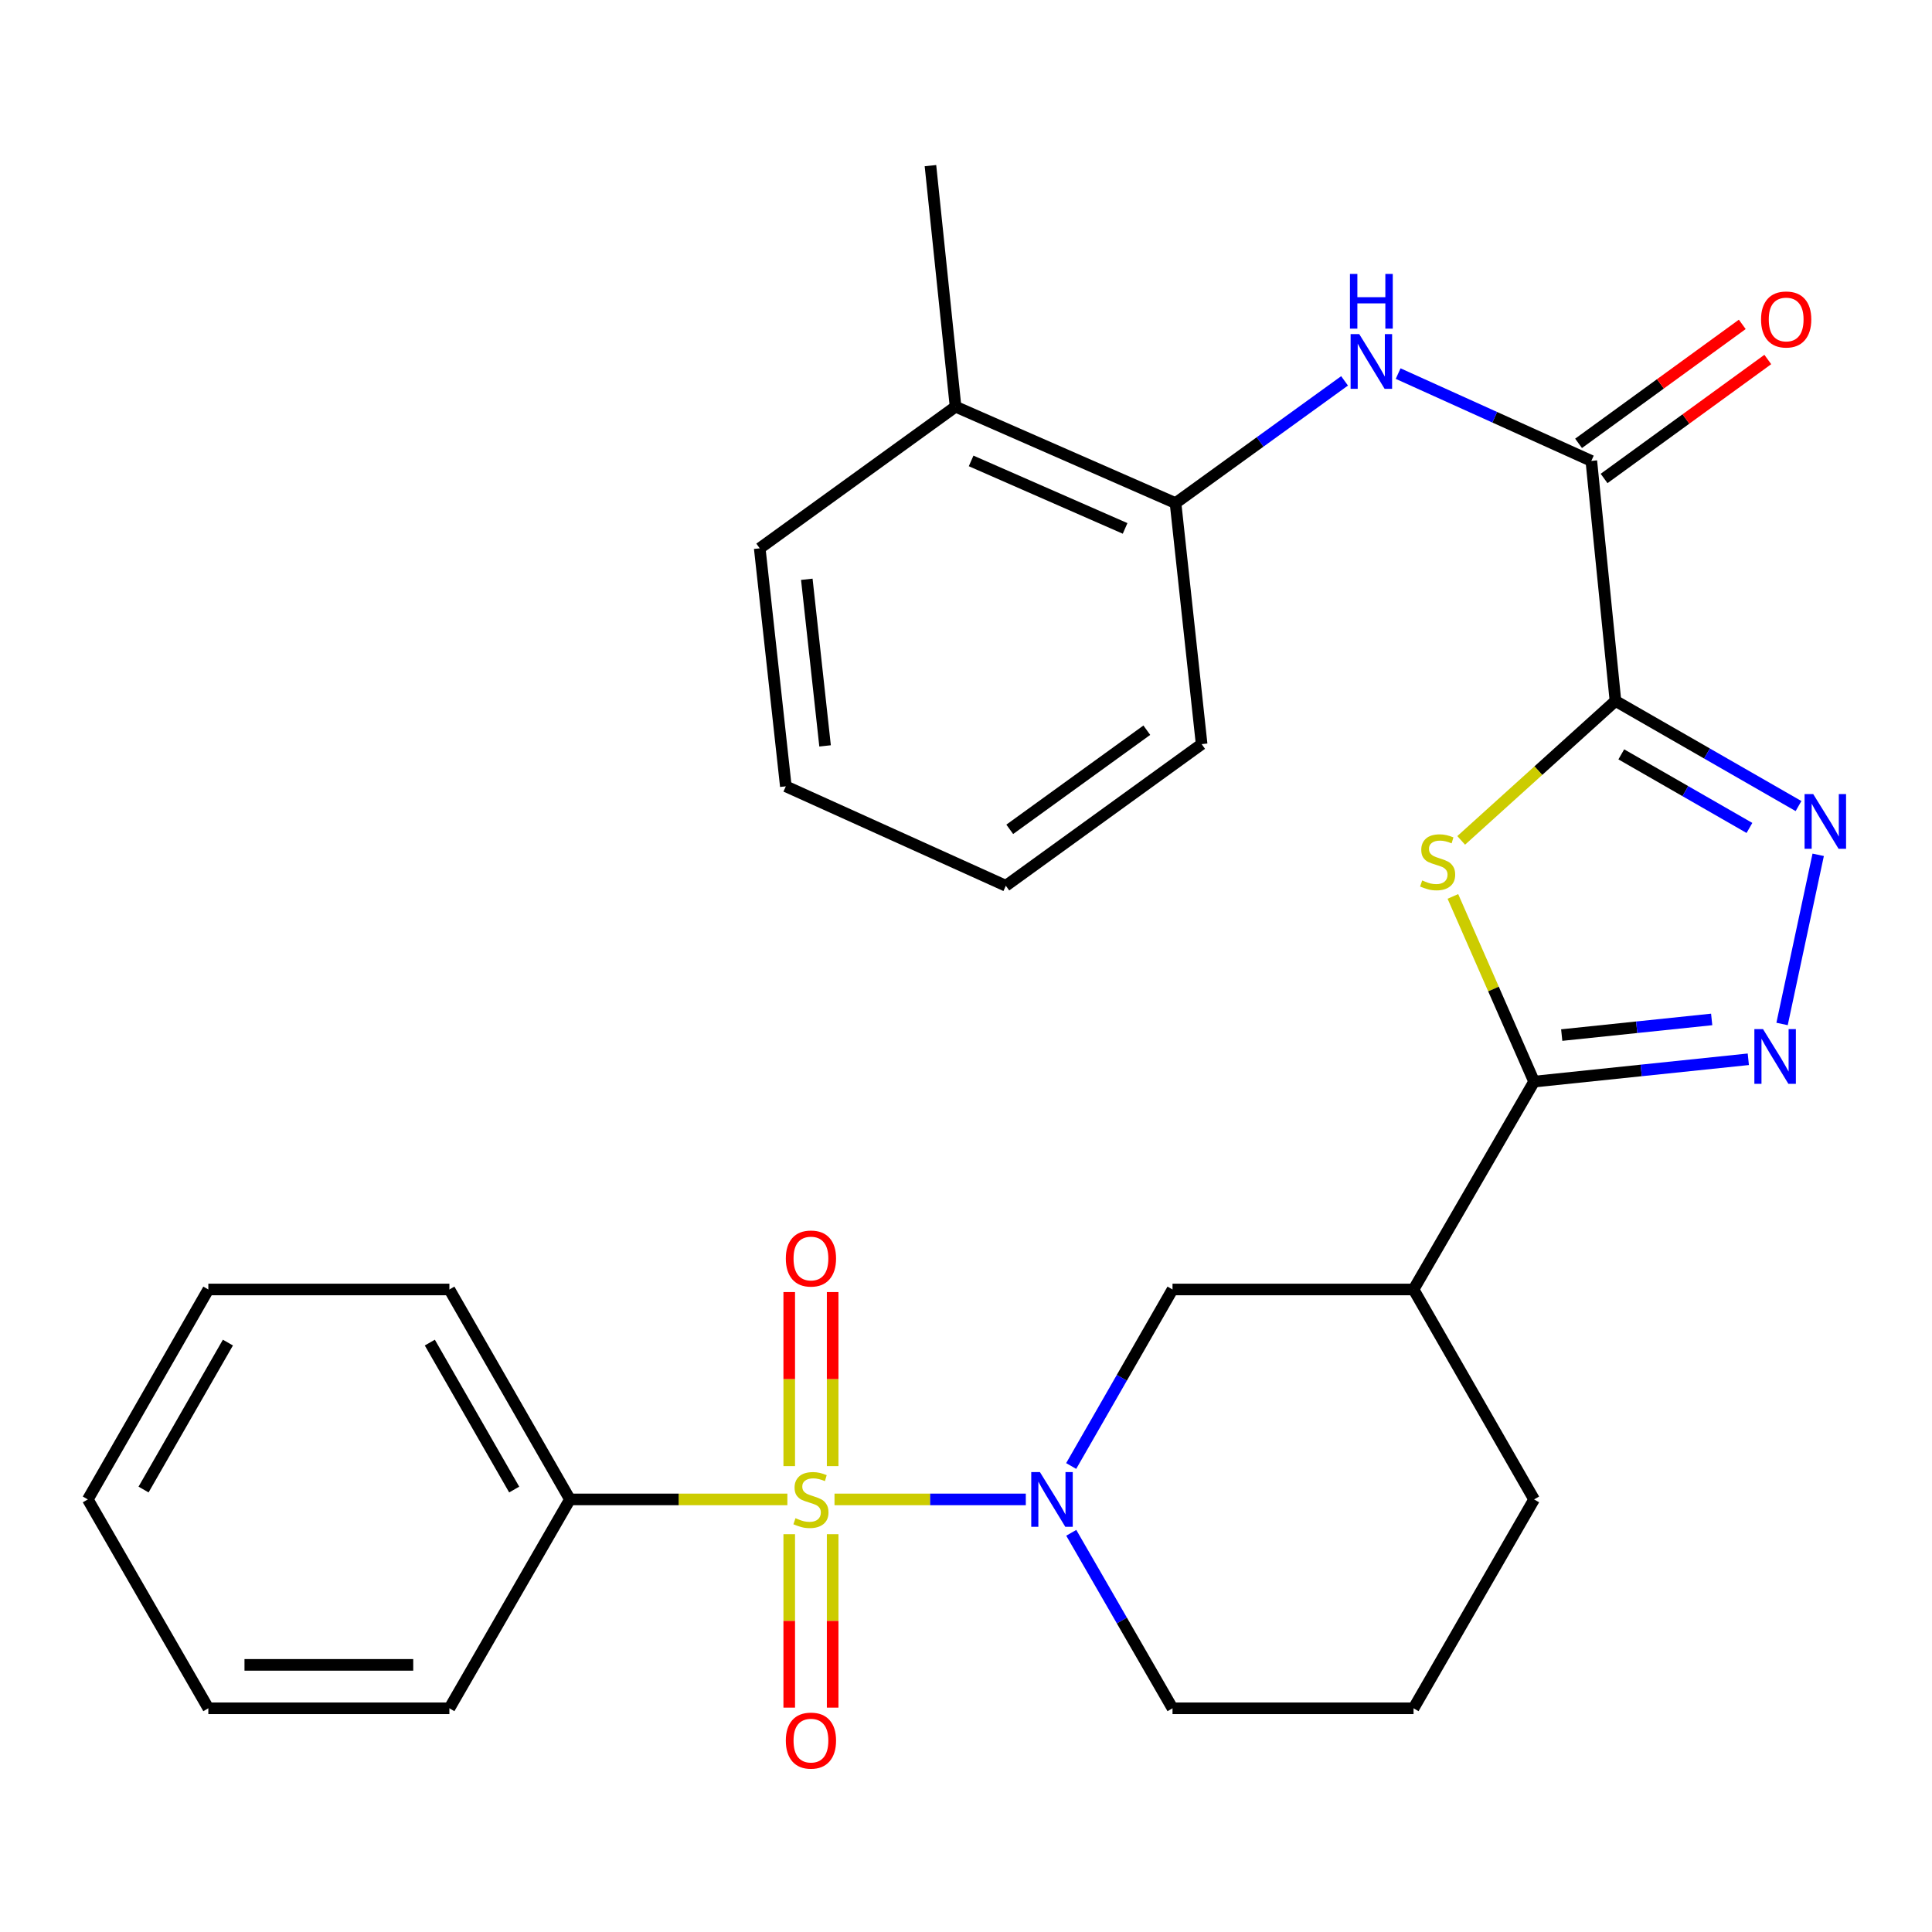<?xml version='1.0' encoding='iso-8859-1'?>
<svg version='1.1' baseProfile='full'
              xmlns='http://www.w3.org/2000/svg'
                      xmlns:rdkit='http://www.rdkit.org/xml'
                      xmlns:xlink='http://www.w3.org/1999/xlink'
                  xml:space='preserve'
width='1000px' height='1000px' viewBox='0 0 1000 1000'>
<!-- END OF HEADER -->
<rect style='opacity:1.0;fill:#FFFFFF;stroke:none' width='1000' height='1000' x='0' y='0'> </rect>
<path class='bond-2' d='M 431.941,776.095 L 481.45,776.095' style='fill:none;fill-rule:evenodd;stroke:#CCCC00;stroke-width:6px;stroke-linecap:butt;stroke-linejoin:miter;stroke-opacity:1' />
<path class='bond-2' d='M 481.45,776.095 L 530.958,776.095' style='fill:none;fill-rule:evenodd;stroke:#0000FF;stroke-width:6px;stroke-linecap:butt;stroke-linejoin:miter;stroke-opacity:1' />
<path class='bond-10' d='M 408.505,794.094 L 408.505,838.98' style='fill:none;fill-rule:evenodd;stroke:#CCCC00;stroke-width:6px;stroke-linecap:butt;stroke-linejoin:miter;stroke-opacity:1' />
<path class='bond-10' d='M 408.505,838.98 L 408.505,883.865' style='fill:none;fill-rule:evenodd;stroke:#FF0000;stroke-width:6px;stroke-linecap:butt;stroke-linejoin:miter;stroke-opacity:1' />
<path class='bond-10' d='M 430.979,794.094 L 430.979,838.98' style='fill:none;fill-rule:evenodd;stroke:#CCCC00;stroke-width:6px;stroke-linecap:butt;stroke-linejoin:miter;stroke-opacity:1' />
<path class='bond-10' d='M 430.979,838.98 L 430.979,883.865' style='fill:none;fill-rule:evenodd;stroke:#FF0000;stroke-width:6px;stroke-linecap:butt;stroke-linejoin:miter;stroke-opacity:1' />
<path class='bond-11' d='M 430.979,758.856 L 430.979,713.815' style='fill:none;fill-rule:evenodd;stroke:#CCCC00;stroke-width:6px;stroke-linecap:butt;stroke-linejoin:miter;stroke-opacity:1' />
<path class='bond-11' d='M 430.979,713.815 L 430.979,668.773' style='fill:none;fill-rule:evenodd;stroke:#FF0000;stroke-width:6px;stroke-linecap:butt;stroke-linejoin:miter;stroke-opacity:1' />
<path class='bond-11' d='M 408.505,758.856 L 408.505,713.815' style='fill:none;fill-rule:evenodd;stroke:#CCCC00;stroke-width:6px;stroke-linecap:butt;stroke-linejoin:miter;stroke-opacity:1' />
<path class='bond-11' d='M 408.505,713.815 L 408.505,668.773' style='fill:none;fill-rule:evenodd;stroke:#FF0000;stroke-width:6px;stroke-linecap:butt;stroke-linejoin:miter;stroke-opacity:1' />
<path class='bond-12' d='M 407.543,776.095 L 351.27,776.095' style='fill:none;fill-rule:evenodd;stroke:#CCCC00;stroke-width:6px;stroke-linecap:butt;stroke-linejoin:miter;stroke-opacity:1' />
<path class='bond-12' d='M 351.27,776.095 L 294.996,776.095' style='fill:none;fill-rule:evenodd;stroke:#000000;stroke-width:6px;stroke-linecap:butt;stroke-linejoin:miter;stroke-opacity:1' />
<path class='bond-0' d='M 836.156,362.802 L 796.231,398.893' style='fill:none;fill-rule:evenodd;stroke:#000000;stroke-width:6px;stroke-linecap:butt;stroke-linejoin:miter;stroke-opacity:1' />
<path class='bond-0' d='M 796.231,398.893 L 756.305,434.984' style='fill:none;fill-rule:evenodd;stroke:#CCCC00;stroke-width:6px;stroke-linecap:butt;stroke-linejoin:miter;stroke-opacity:1' />
<path class='bond-6' d='M 836.156,362.802 L 823.671,238.569' style='fill:none;fill-rule:evenodd;stroke:#000000;stroke-width:6px;stroke-linecap:butt;stroke-linejoin:miter;stroke-opacity:1' />
<path class='bond-31' d='M 836.156,362.802 L 883.534,390.009' style='fill:none;fill-rule:evenodd;stroke:#000000;stroke-width:6px;stroke-linecap:butt;stroke-linejoin:miter;stroke-opacity:1' />
<path class='bond-31' d='M 883.534,390.009 L 930.911,417.216' style='fill:none;fill-rule:evenodd;stroke:#0000FF;stroke-width:6px;stroke-linecap:butt;stroke-linejoin:miter;stroke-opacity:1' />
<path class='bond-31' d='M 839.178,390.454 L 872.342,409.499' style='fill:none;fill-rule:evenodd;stroke:#000000;stroke-width:6px;stroke-linecap:butt;stroke-linejoin:miter;stroke-opacity:1' />
<path class='bond-31' d='M 872.342,409.499 L 905.506,428.543' style='fill:none;fill-rule:evenodd;stroke:#0000FF;stroke-width:6px;stroke-linecap:butt;stroke-linejoin:miter;stroke-opacity:1' />
<path class='bond-1' d='M 752.011,463.983 L 773.026,511.912' style='fill:none;fill-rule:evenodd;stroke:#CCCC00;stroke-width:6px;stroke-linecap:butt;stroke-linejoin:miter;stroke-opacity:1' />
<path class='bond-1' d='M 773.026,511.912 L 794.042,559.841' style='fill:none;fill-rule:evenodd;stroke:#000000;stroke-width:6px;stroke-linecap:butt;stroke-linejoin:miter;stroke-opacity:1' />
<path class='bond-9' d='M 554.439,758.803 L 580.666,713.117' style='fill:none;fill-rule:evenodd;stroke:#0000FF;stroke-width:6px;stroke-linecap:butt;stroke-linejoin:miter;stroke-opacity:1' />
<path class='bond-9' d='M 580.666,713.117 L 606.892,667.431' style='fill:none;fill-rule:evenodd;stroke:#000000;stroke-width:6px;stroke-linecap:butt;stroke-linejoin:miter;stroke-opacity:1' />
<path class='bond-16' d='M 554.483,793.376 L 580.687,838.793' style='fill:none;fill-rule:evenodd;stroke:#0000FF;stroke-width:6px;stroke-linecap:butt;stroke-linejoin:miter;stroke-opacity:1' />
<path class='bond-16' d='M 580.687,838.793 L 606.892,884.21' style='fill:none;fill-rule:evenodd;stroke:#000000;stroke-width:6px;stroke-linecap:butt;stroke-linejoin:miter;stroke-opacity:1' />
<path class='bond-3' d='M 794.042,559.841 L 731.65,667.431' style='fill:none;fill-rule:evenodd;stroke:#000000;stroke-width:6px;stroke-linecap:butt;stroke-linejoin:miter;stroke-opacity:1' />
<path class='bond-5' d='M 794.042,559.841 L 849.483,554.059' style='fill:none;fill-rule:evenodd;stroke:#000000;stroke-width:6px;stroke-linecap:butt;stroke-linejoin:miter;stroke-opacity:1' />
<path class='bond-5' d='M 849.483,554.059 L 904.924,548.278' style='fill:none;fill-rule:evenodd;stroke:#0000FF;stroke-width:6px;stroke-linecap:butt;stroke-linejoin:miter;stroke-opacity:1' />
<path class='bond-5' d='M 808.343,535.753 L 847.152,531.706' style='fill:none;fill-rule:evenodd;stroke:#000000;stroke-width:6px;stroke-linecap:butt;stroke-linejoin:miter;stroke-opacity:1' />
<path class='bond-5' d='M 847.152,531.706 L 885.961,527.659' style='fill:none;fill-rule:evenodd;stroke:#0000FF;stroke-width:6px;stroke-linecap:butt;stroke-linejoin:miter;stroke-opacity:1' />
<path class='bond-4' d='M 941.094,442.451 L 922.394,530.003' style='fill:none;fill-rule:evenodd;stroke:#0000FF;stroke-width:6px;stroke-linecap:butt;stroke-linejoin:miter;stroke-opacity:1' />
<path class='bond-8' d='M 823.671,238.569 L 773.673,215.969' style='fill:none;fill-rule:evenodd;stroke:#000000;stroke-width:6px;stroke-linecap:butt;stroke-linejoin:miter;stroke-opacity:1' />
<path class='bond-8' d='M 773.673,215.969 L 723.676,193.369' style='fill:none;fill-rule:evenodd;stroke:#0000FF;stroke-width:6px;stroke-linecap:butt;stroke-linejoin:miter;stroke-opacity:1' />
<path class='bond-14' d='M 830.277,247.659 L 872.642,216.869' style='fill:none;fill-rule:evenodd;stroke:#000000;stroke-width:6px;stroke-linecap:butt;stroke-linejoin:miter;stroke-opacity:1' />
<path class='bond-14' d='M 872.642,216.869 L 915.008,186.08' style='fill:none;fill-rule:evenodd;stroke:#FF0000;stroke-width:6px;stroke-linecap:butt;stroke-linejoin:miter;stroke-opacity:1' />
<path class='bond-14' d='M 817.064,229.478 L 859.43,198.689' style='fill:none;fill-rule:evenodd;stroke:#000000;stroke-width:6px;stroke-linecap:butt;stroke-linejoin:miter;stroke-opacity:1' />
<path class='bond-14' d='M 859.43,198.689 L 901.795,167.899' style='fill:none;fill-rule:evenodd;stroke:#FF0000;stroke-width:6px;stroke-linecap:butt;stroke-linejoin:miter;stroke-opacity:1' />
<path class='bond-7' d='M 731.65,667.431 L 606.892,667.431' style='fill:none;fill-rule:evenodd;stroke:#000000;stroke-width:6px;stroke-linecap:butt;stroke-linejoin:miter;stroke-opacity:1' />
<path class='bond-30' d='M 731.65,667.431 L 794.042,776.095' style='fill:none;fill-rule:evenodd;stroke:#000000;stroke-width:6px;stroke-linecap:butt;stroke-linejoin:miter;stroke-opacity:1' />
<path class='bond-13' d='M 695.945,197.131 L 652.199,228.769' style='fill:none;fill-rule:evenodd;stroke:#0000FF;stroke-width:6px;stroke-linecap:butt;stroke-linejoin:miter;stroke-opacity:1' />
<path class='bond-13' d='M 652.199,228.769 L 608.452,260.406' style='fill:none;fill-rule:evenodd;stroke:#000000;stroke-width:6px;stroke-linecap:butt;stroke-linejoin:miter;stroke-opacity:1' />
<path class='bond-20' d='M 294.996,776.095 L 232.604,667.431' style='fill:none;fill-rule:evenodd;stroke:#000000;stroke-width:6px;stroke-linecap:butt;stroke-linejoin:miter;stroke-opacity:1' />
<path class='bond-20' d='M 266.147,770.987 L 222.473,694.922' style='fill:none;fill-rule:evenodd;stroke:#000000;stroke-width:6px;stroke-linecap:butt;stroke-linejoin:miter;stroke-opacity:1' />
<path class='bond-21' d='M 294.996,776.095 L 232.604,884.21' style='fill:none;fill-rule:evenodd;stroke:#000000;stroke-width:6px;stroke-linecap:butt;stroke-linejoin:miter;stroke-opacity:1' />
<path class='bond-15' d='M 608.452,260.406 L 494.594,210.5' style='fill:none;fill-rule:evenodd;stroke:#000000;stroke-width:6px;stroke-linecap:butt;stroke-linejoin:miter;stroke-opacity:1' />
<path class='bond-15' d='M 582.351,273.504 L 502.651,238.57' style='fill:none;fill-rule:evenodd;stroke:#000000;stroke-width:6px;stroke-linecap:butt;stroke-linejoin:miter;stroke-opacity:1' />
<path class='bond-19' d='M 608.452,260.406 L 621.962,385.165' style='fill:none;fill-rule:evenodd;stroke:#000000;stroke-width:6px;stroke-linecap:butt;stroke-linejoin:miter;stroke-opacity:1' />
<path class='bond-22' d='M 494.594,210.5 L 481.597,85.73' style='fill:none;fill-rule:evenodd;stroke:#000000;stroke-width:6px;stroke-linecap:butt;stroke-linejoin:miter;stroke-opacity:1' />
<path class='bond-23' d='M 494.594,210.5 L 393.234,283.805' style='fill:none;fill-rule:evenodd;stroke:#000000;stroke-width:6px;stroke-linecap:butt;stroke-linejoin:miter;stroke-opacity:1' />
<path class='bond-18' d='M 606.892,884.21 L 731.65,884.21' style='fill:none;fill-rule:evenodd;stroke:#000000;stroke-width:6px;stroke-linecap:butt;stroke-linejoin:miter;stroke-opacity:1' />
<path class='bond-17' d='M 794.042,776.095 L 731.65,884.21' style='fill:none;fill-rule:evenodd;stroke:#000000;stroke-width:6px;stroke-linecap:butt;stroke-linejoin:miter;stroke-opacity:1' />
<path class='bond-24' d='M 621.962,385.165 L 520.615,458.469' style='fill:none;fill-rule:evenodd;stroke:#000000;stroke-width:6px;stroke-linecap:butt;stroke-linejoin:miter;stroke-opacity:1' />
<path class='bond-24' d='M 593.589,377.95 L 522.645,429.263' style='fill:none;fill-rule:evenodd;stroke:#000000;stroke-width:6px;stroke-linecap:butt;stroke-linejoin:miter;stroke-opacity:1' />
<path class='bond-26' d='M 232.604,667.431 L 107.834,667.431' style='fill:none;fill-rule:evenodd;stroke:#000000;stroke-width:6px;stroke-linecap:butt;stroke-linejoin:miter;stroke-opacity:1' />
<path class='bond-27' d='M 232.604,884.21 L 107.834,884.21' style='fill:none;fill-rule:evenodd;stroke:#000000;stroke-width:6px;stroke-linecap:butt;stroke-linejoin:miter;stroke-opacity:1' />
<path class='bond-27' d='M 213.889,861.736 L 126.549,861.736' style='fill:none;fill-rule:evenodd;stroke:#000000;stroke-width:6px;stroke-linecap:butt;stroke-linejoin:miter;stroke-opacity:1' />
<path class='bond-32' d='M 393.234,283.805 L 406.744,407.002' style='fill:none;fill-rule:evenodd;stroke:#000000;stroke-width:6px;stroke-linecap:butt;stroke-linejoin:miter;stroke-opacity:1' />
<path class='bond-32' d='M 417.601,299.834 L 427.058,386.073' style='fill:none;fill-rule:evenodd;stroke:#000000;stroke-width:6px;stroke-linecap:butt;stroke-linejoin:miter;stroke-opacity:1' />
<path class='bond-25' d='M 520.615,458.469 L 406.744,407.002' style='fill:none;fill-rule:evenodd;stroke:#000000;stroke-width:6px;stroke-linecap:butt;stroke-linejoin:miter;stroke-opacity:1' />
<path class='bond-29' d='M 107.834,667.431 L 45.455,776.095' style='fill:none;fill-rule:evenodd;stroke:#000000;stroke-width:6px;stroke-linecap:butt;stroke-linejoin:miter;stroke-opacity:1' />
<path class='bond-29' d='M 117.968,694.92 L 74.303,770.985' style='fill:none;fill-rule:evenodd;stroke:#000000;stroke-width:6px;stroke-linecap:butt;stroke-linejoin:miter;stroke-opacity:1' />
<path class='bond-28' d='M 107.834,884.21 L 45.455,776.095' style='fill:none;fill-rule:evenodd;stroke:#000000;stroke-width:6px;stroke-linecap:butt;stroke-linejoin:miter;stroke-opacity:1' />
<path  class='atom-0' d='M 411.742 785.815
Q 412.062 785.935, 413.382 786.495
Q 414.702 787.055, 416.142 787.415
Q 417.622 787.735, 419.062 787.735
Q 421.742 787.735, 423.302 786.455
Q 424.862 785.135, 424.862 782.855
Q 424.862 781.295, 424.062 780.335
Q 423.302 779.375, 422.102 778.855
Q 420.902 778.335, 418.902 777.735
Q 416.382 776.975, 414.862 776.255
Q 413.382 775.535, 412.302 774.015
Q 411.262 772.495, 411.262 769.935
Q 411.262 766.375, 413.662 764.175
Q 416.102 761.975, 420.902 761.975
Q 424.182 761.975, 427.902 763.535
L 426.982 766.615
Q 423.582 765.215, 421.022 765.215
Q 418.262 765.215, 416.742 766.375
Q 415.222 767.495, 415.262 769.455
Q 415.262 770.975, 416.022 771.895
Q 416.822 772.815, 417.942 773.335
Q 419.102 773.855, 421.022 774.455
Q 423.582 775.255, 425.102 776.055
Q 426.622 776.855, 427.702 778.495
Q 428.822 780.095, 428.822 782.855
Q 428.822 786.775, 426.182 788.895
Q 423.582 790.975, 419.222 790.975
Q 416.702 790.975, 414.782 790.415
Q 412.902 789.895, 410.662 788.975
L 411.742 785.815
' fill='#CCCC00'/>
<path  class='atom-2' d='M 736.123 455.715
Q 736.443 455.835, 737.763 456.395
Q 739.083 456.955, 740.523 457.315
Q 742.003 457.635, 743.443 457.635
Q 746.123 457.635, 747.683 456.355
Q 749.243 455.035, 749.243 452.755
Q 749.243 451.195, 748.443 450.235
Q 747.683 449.275, 746.483 448.755
Q 745.283 448.235, 743.283 447.635
Q 740.763 446.875, 739.243 446.155
Q 737.763 445.435, 736.683 443.915
Q 735.643 442.395, 735.643 439.835
Q 735.643 436.275, 738.043 434.075
Q 740.483 431.875, 745.283 431.875
Q 748.563 431.875, 752.283 433.435
L 751.363 436.515
Q 747.963 435.115, 745.403 435.115
Q 742.643 435.115, 741.123 436.275
Q 739.603 437.395, 739.643 439.355
Q 739.643 440.875, 740.403 441.795
Q 741.203 442.715, 742.323 443.235
Q 743.483 443.755, 745.403 444.355
Q 747.963 445.155, 749.483 445.955
Q 751.003 446.755, 752.083 448.395
Q 753.203 449.995, 753.203 452.755
Q 753.203 456.675, 750.563 458.795
Q 747.963 460.875, 743.603 460.875
Q 741.083 460.875, 739.163 460.315
Q 737.283 459.795, 735.043 458.875
L 736.123 455.715
' fill='#CCCC00'/>
<path  class='atom-3' d='M 538.253 761.935
L 547.533 776.935
Q 548.453 778.415, 549.933 781.095
Q 551.413 783.775, 551.493 783.935
L 551.493 761.935
L 555.253 761.935
L 555.253 790.255
L 551.373 790.255
L 541.413 773.855
Q 540.253 771.935, 539.013 769.735
Q 537.813 767.535, 537.453 766.855
L 537.453 790.255
L 533.773 790.255
L 533.773 761.935
L 538.253 761.935
' fill='#0000FF'/>
<path  class='atom-5' d='M 938.523 411.022
L 947.803 426.022
Q 948.723 427.502, 950.203 430.182
Q 951.683 432.862, 951.763 433.022
L 951.763 411.022
L 955.523 411.022
L 955.523 439.342
L 951.643 439.342
L 941.683 422.942
Q 940.523 421.022, 939.283 418.822
Q 938.083 416.622, 937.723 415.942
L 937.723 439.342
L 934.043 439.342
L 934.043 411.022
L 938.523 411.022
' fill='#0000FF'/>
<path  class='atom-6' d='M 912.54 532.671
L 921.82 547.671
Q 922.74 549.151, 924.22 551.831
Q 925.7 554.511, 925.78 554.671
L 925.78 532.671
L 929.54 532.671
L 929.54 560.991
L 925.66 560.991
L 915.7 544.591
Q 914.54 542.671, 913.3 540.471
Q 912.1 538.271, 911.74 537.591
L 911.74 560.991
L 908.06 560.991
L 908.06 532.671
L 912.54 532.671
' fill='#0000FF'/>
<path  class='atom-9' d='M 703.552 172.942
L 712.832 187.942
Q 713.752 189.422, 715.232 192.102
Q 716.712 194.782, 716.792 194.942
L 716.792 172.942
L 720.552 172.942
L 720.552 201.262
L 716.672 201.262
L 706.712 184.862
Q 705.552 182.942, 704.312 180.742
Q 703.112 178.542, 702.752 177.862
L 702.752 201.262
L 699.072 201.262
L 699.072 172.942
L 703.552 172.942
' fill='#0000FF'/>
<path  class='atom-9' d='M 698.732 141.79
L 702.572 141.79
L 702.572 153.83
L 717.052 153.83
L 717.052 141.79
L 720.892 141.79
L 720.892 170.11
L 717.052 170.11
L 717.052 157.03
L 702.572 157.03
L 702.572 170.11
L 698.732 170.11
L 698.732 141.79
' fill='#0000FF'/>
<path  class='atom-11' d='M 406.742 900.934
Q 406.742 894.134, 410.102 890.334
Q 413.462 886.534, 419.742 886.534
Q 426.022 886.534, 429.382 890.334
Q 432.742 894.134, 432.742 900.934
Q 432.742 907.814, 429.342 911.734
Q 425.942 915.614, 419.742 915.614
Q 413.502 915.614, 410.102 911.734
Q 406.742 907.854, 406.742 900.934
M 419.742 912.414
Q 424.062 912.414, 426.382 909.534
Q 428.742 906.614, 428.742 900.934
Q 428.742 895.374, 426.382 892.574
Q 424.062 889.734, 419.742 889.734
Q 415.422 889.734, 413.062 892.534
Q 410.742 895.334, 410.742 900.934
Q 410.742 906.654, 413.062 909.534
Q 415.422 912.414, 419.742 912.414
' fill='#FF0000'/>
<path  class='atom-12' d='M 406.742 651.405
Q 406.742 644.605, 410.102 640.805
Q 413.462 637.005, 419.742 637.005
Q 426.022 637.005, 429.382 640.805
Q 432.742 644.605, 432.742 651.405
Q 432.742 658.285, 429.342 662.205
Q 425.942 666.085, 419.742 666.085
Q 413.502 666.085, 410.102 662.205
Q 406.742 658.325, 406.742 651.405
M 419.742 662.885
Q 424.062 662.885, 426.382 660.005
Q 428.742 657.085, 428.742 651.405
Q 428.742 645.845, 426.382 643.045
Q 424.062 640.205, 419.742 640.205
Q 415.422 640.205, 413.062 643.005
Q 410.742 645.805, 410.742 651.405
Q 410.742 657.125, 413.062 660.005
Q 415.422 662.885, 419.742 662.885
' fill='#FF0000'/>
<path  class='atom-15' d='M 911.518 165.357
Q 911.518 158.557, 914.878 154.757
Q 918.238 150.957, 924.518 150.957
Q 930.798 150.957, 934.158 154.757
Q 937.518 158.557, 937.518 165.357
Q 937.518 172.237, 934.118 176.157
Q 930.718 180.037, 924.518 180.037
Q 918.278 180.037, 914.878 176.157
Q 911.518 172.277, 911.518 165.357
M 924.518 176.837
Q 928.838 176.837, 931.158 173.957
Q 933.518 171.037, 933.518 165.357
Q 933.518 159.797, 931.158 156.997
Q 928.838 154.157, 924.518 154.157
Q 920.198 154.157, 917.838 156.957
Q 915.518 159.757, 915.518 165.357
Q 915.518 171.077, 917.838 173.957
Q 920.198 176.837, 924.518 176.837
' fill='#FF0000'/>
</svg>
